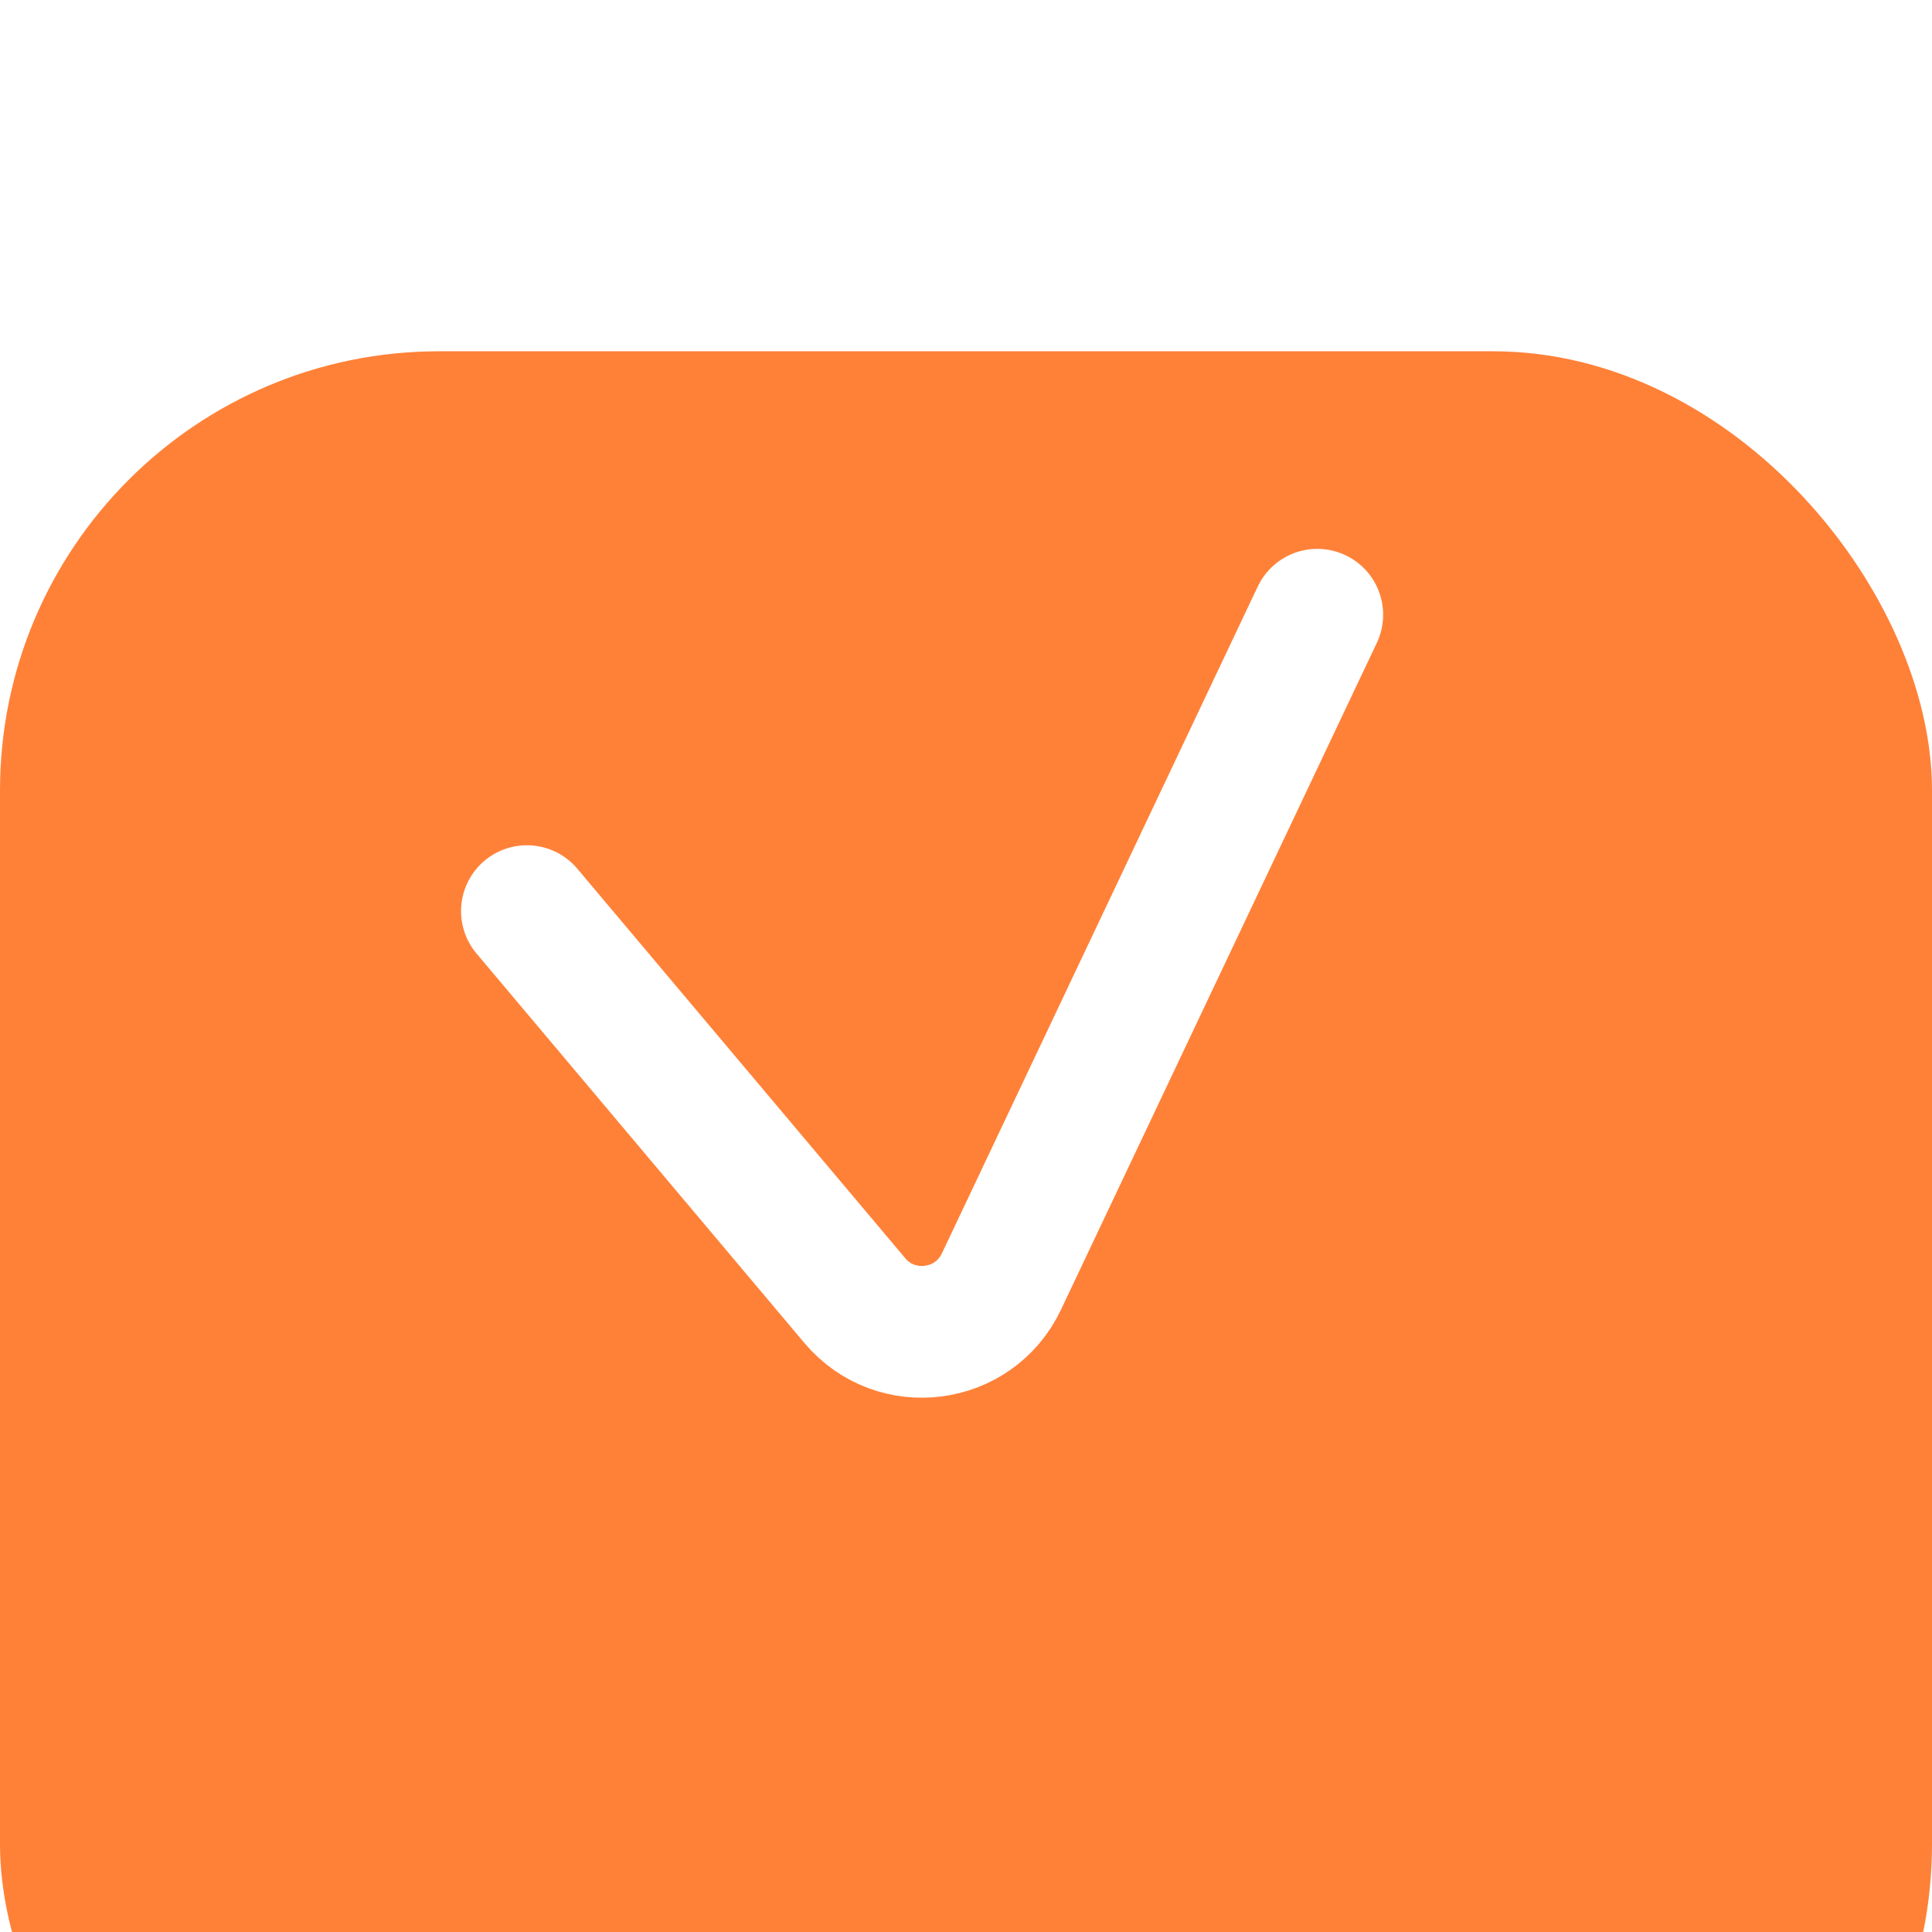 <?xml version="1.0" encoding="UTF-8"?> <svg xmlns="http://www.w3.org/2000/svg" width="22" height="22" viewBox="0 0 22 22" fill="none"><g filter="url(#filter0_i_1665_10907)"><rect width="22" height="22" rx="5" fill="#FF8138"></rect></g><path d="M6 10.375L9.734 14.81C10.203 15.367 11.091 15.252 11.403 14.594L15 7" stroke="white" stroke-width="1.5" stroke-linecap="round"></path><defs><filter id="filter0_i_1665_10907" x="0" y="0" width="22" height="26" filterUnits="userSpaceOnUse" color-interpolation-filters="sRGB"><feFlood flood-opacity="0" result="BackgroundImageFix"></feFlood><feBlend mode="normal" in="SourceGraphic" in2="BackgroundImageFix" result="shape"></feBlend><feColorMatrix in="SourceAlpha" type="matrix" values="0 0 0 0 0 0 0 0 0 0 0 0 0 0 0 0 0 0 127 0" result="hardAlpha"></feColorMatrix><feOffset dy="4"></feOffset><feGaussianBlur stdDeviation="2"></feGaussianBlur><feComposite in2="hardAlpha" operator="arithmetic" k2="-1" k3="1"></feComposite><feColorMatrix type="matrix" values="0 0 0 0 0.988 0 0 0 0 0.623 0 0 0 0 0.411 0 0 0 1 0"></feColorMatrix><feBlend mode="normal" in2="shape" result="effect1_innerShadow_1665_10907"></feBlend></filter></defs></svg> 